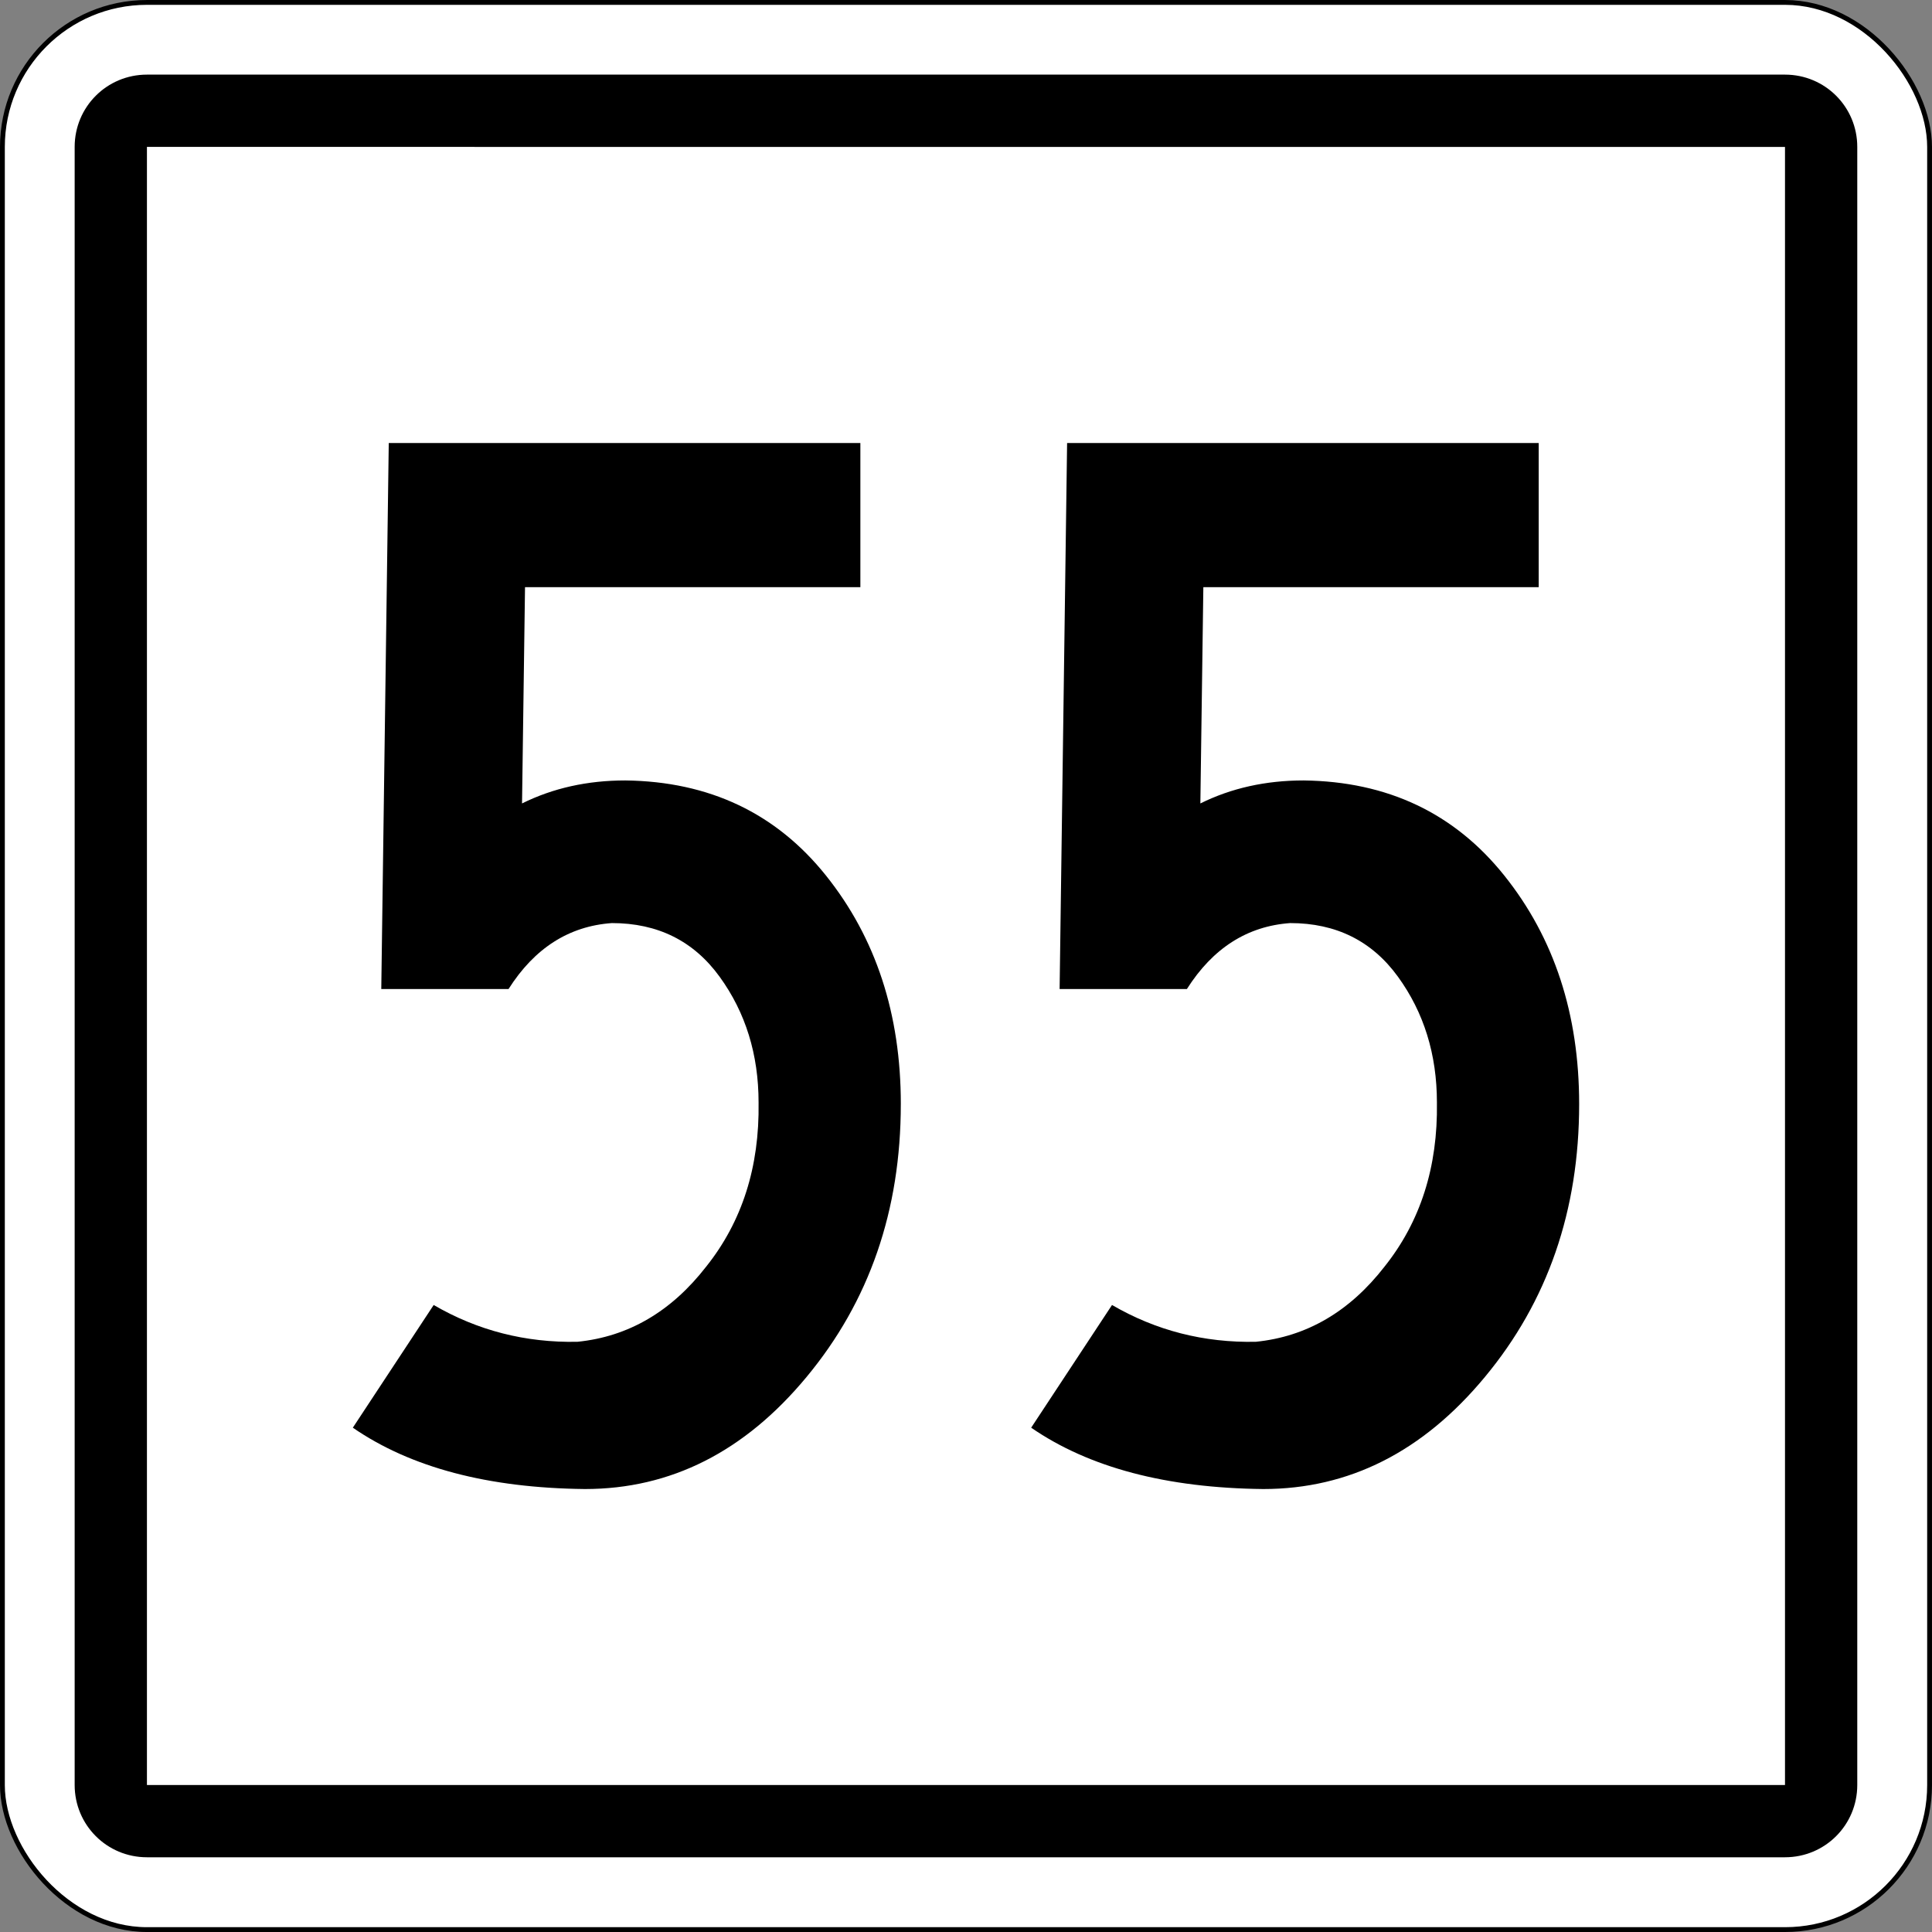 <?xml version="1.0" encoding="UTF-8" standalone="no"?>
<!-- Created with Inkscape (http://www.inkscape.org/) -->

<svg
   width="106.098mm"
   height="106.098mm"
   viewBox="0 0 106.098 106.098"
   version="1.1"
   id="svg2267"
   xmlns="http://www.w3.org/2000/svg"
   xmlns:svg="http://www.w3.org/2000/svg">
  <rect x="0" y="0" width="106.098" height="106.098" fill="#808080" stroke="none"/>
  <defs
     id="defs2264" />
  <g
     id="layer1"
     transform="translate(-38.036,-108.564)">
    <rect
       width="105.833"
       height="105.833"
       rx="7.938"
       ry="7.938"
       x="38.168"
       y="108.697"
       id="rect3921"
       style="fill:#ffffff;fill-opacity:1;fill-rule:nonzero;stroke:#000000;stroke-width:0.265;stroke-opacity:1" />
    <path
       d="m 46.105,112.662 c -2.199,10e-6 -3.969,1.77 -3.969,3.969 l -6.1e-5,89.958 c 0,2.199 1.77,3.969 3.969,3.969 l 89.956,6e-5 c 2.199,1e-5 3.969,-1.77 3.969,-3.969 v -89.958 c 0,-2.199 -1.77,-3.969 -3.969,-3.969 z m 0,3.969 89.956,0.003 v 89.956 l -89.956,-6e-5 z"
       id="rect4431"
       style="fill:#000000;fill-opacity:1;fill-rule:nonzero;stroke:none;stroke-width:0.265" />
    <path
       id="path4266-6"
       style="font-style:normal;font-variant:normal;font-weight:normal;font-stretch:normal;font-size:2805.26px;line-height:125%;font-family:'Highway Gothic Narrow';-inkscape-font-specification:'Highway Gothic Narrow';letter-spacing:0px;word-spacing:0px;fill:#000000;fill-opacity:1;fill-rule:evenodd;stroke:none;stroke-width:0.03px;stroke-linecap:butt;stroke-linejoin:miter;stroke-opacity:1"
       d="m 124.757,169.194 q 0,8.76 -5.18,14.993 -5.098,6.149 -12.169,6.149 -7.975,-0.084 -12.744,-3.369 l 4.44,-6.738 q 3.618,2.106 7.893,2.021 4.193,-0.421 7.071,-4.127 2.96,-3.706 2.878,-9.012 0,-3.959 -2.138,-6.907 -2.138,-2.948 -5.92,-2.948 -3.535,0.253 -5.673,3.622 h -6.989 l 0.411,-29.985 h 25.899 v 7.917 h -18.417 l -0.164,11.876 q 2.549,-1.263 5.673,-1.263 6.907,0.084 11.018,5.222 4.111,5.138 4.111,12.55 z" />
    <path
       d="m 87.505,169.194 q 0,8.76 -5.18,14.993 -5.098,6.149 -12.169,6.149 -7.975,-0.084 -12.744,-3.369 l 4.44,-6.738 q 3.618,2.106 7.893,2.021 4.193,-0.421 7.071,-4.127 2.96,-3.706 2.878,-9.012 0,-3.959 -2.138,-6.907 -2.138,-2.948 -5.92,-2.948 -3.535,0.253 -5.673,3.622 h -6.989 l 0.411,-29.985 h 25.899 v 7.917 H 66.868 l -0.164,11.876 q 2.549,-1.263 5.673,-1.263 6.907,0.084 11.018,5.222 4.111,5.138 4.111,12.55 z"
       style="font-style:normal;font-variant:normal;font-weight:normal;font-stretch:normal;font-size:2805.26px;line-height:125%;font-family:'Highway Gothic Narrow';-inkscape-font-specification:'Highway Gothic Narrow';letter-spacing:0px;word-spacing:0px;fill:#000000;fill-opacity:1;fill-rule:evenodd;stroke:none;stroke-width:0.03px;stroke-linecap:butt;stroke-linejoin:miter;stroke-opacity:1"
       id="path4266-5-2" />
  </g>
</svg>
